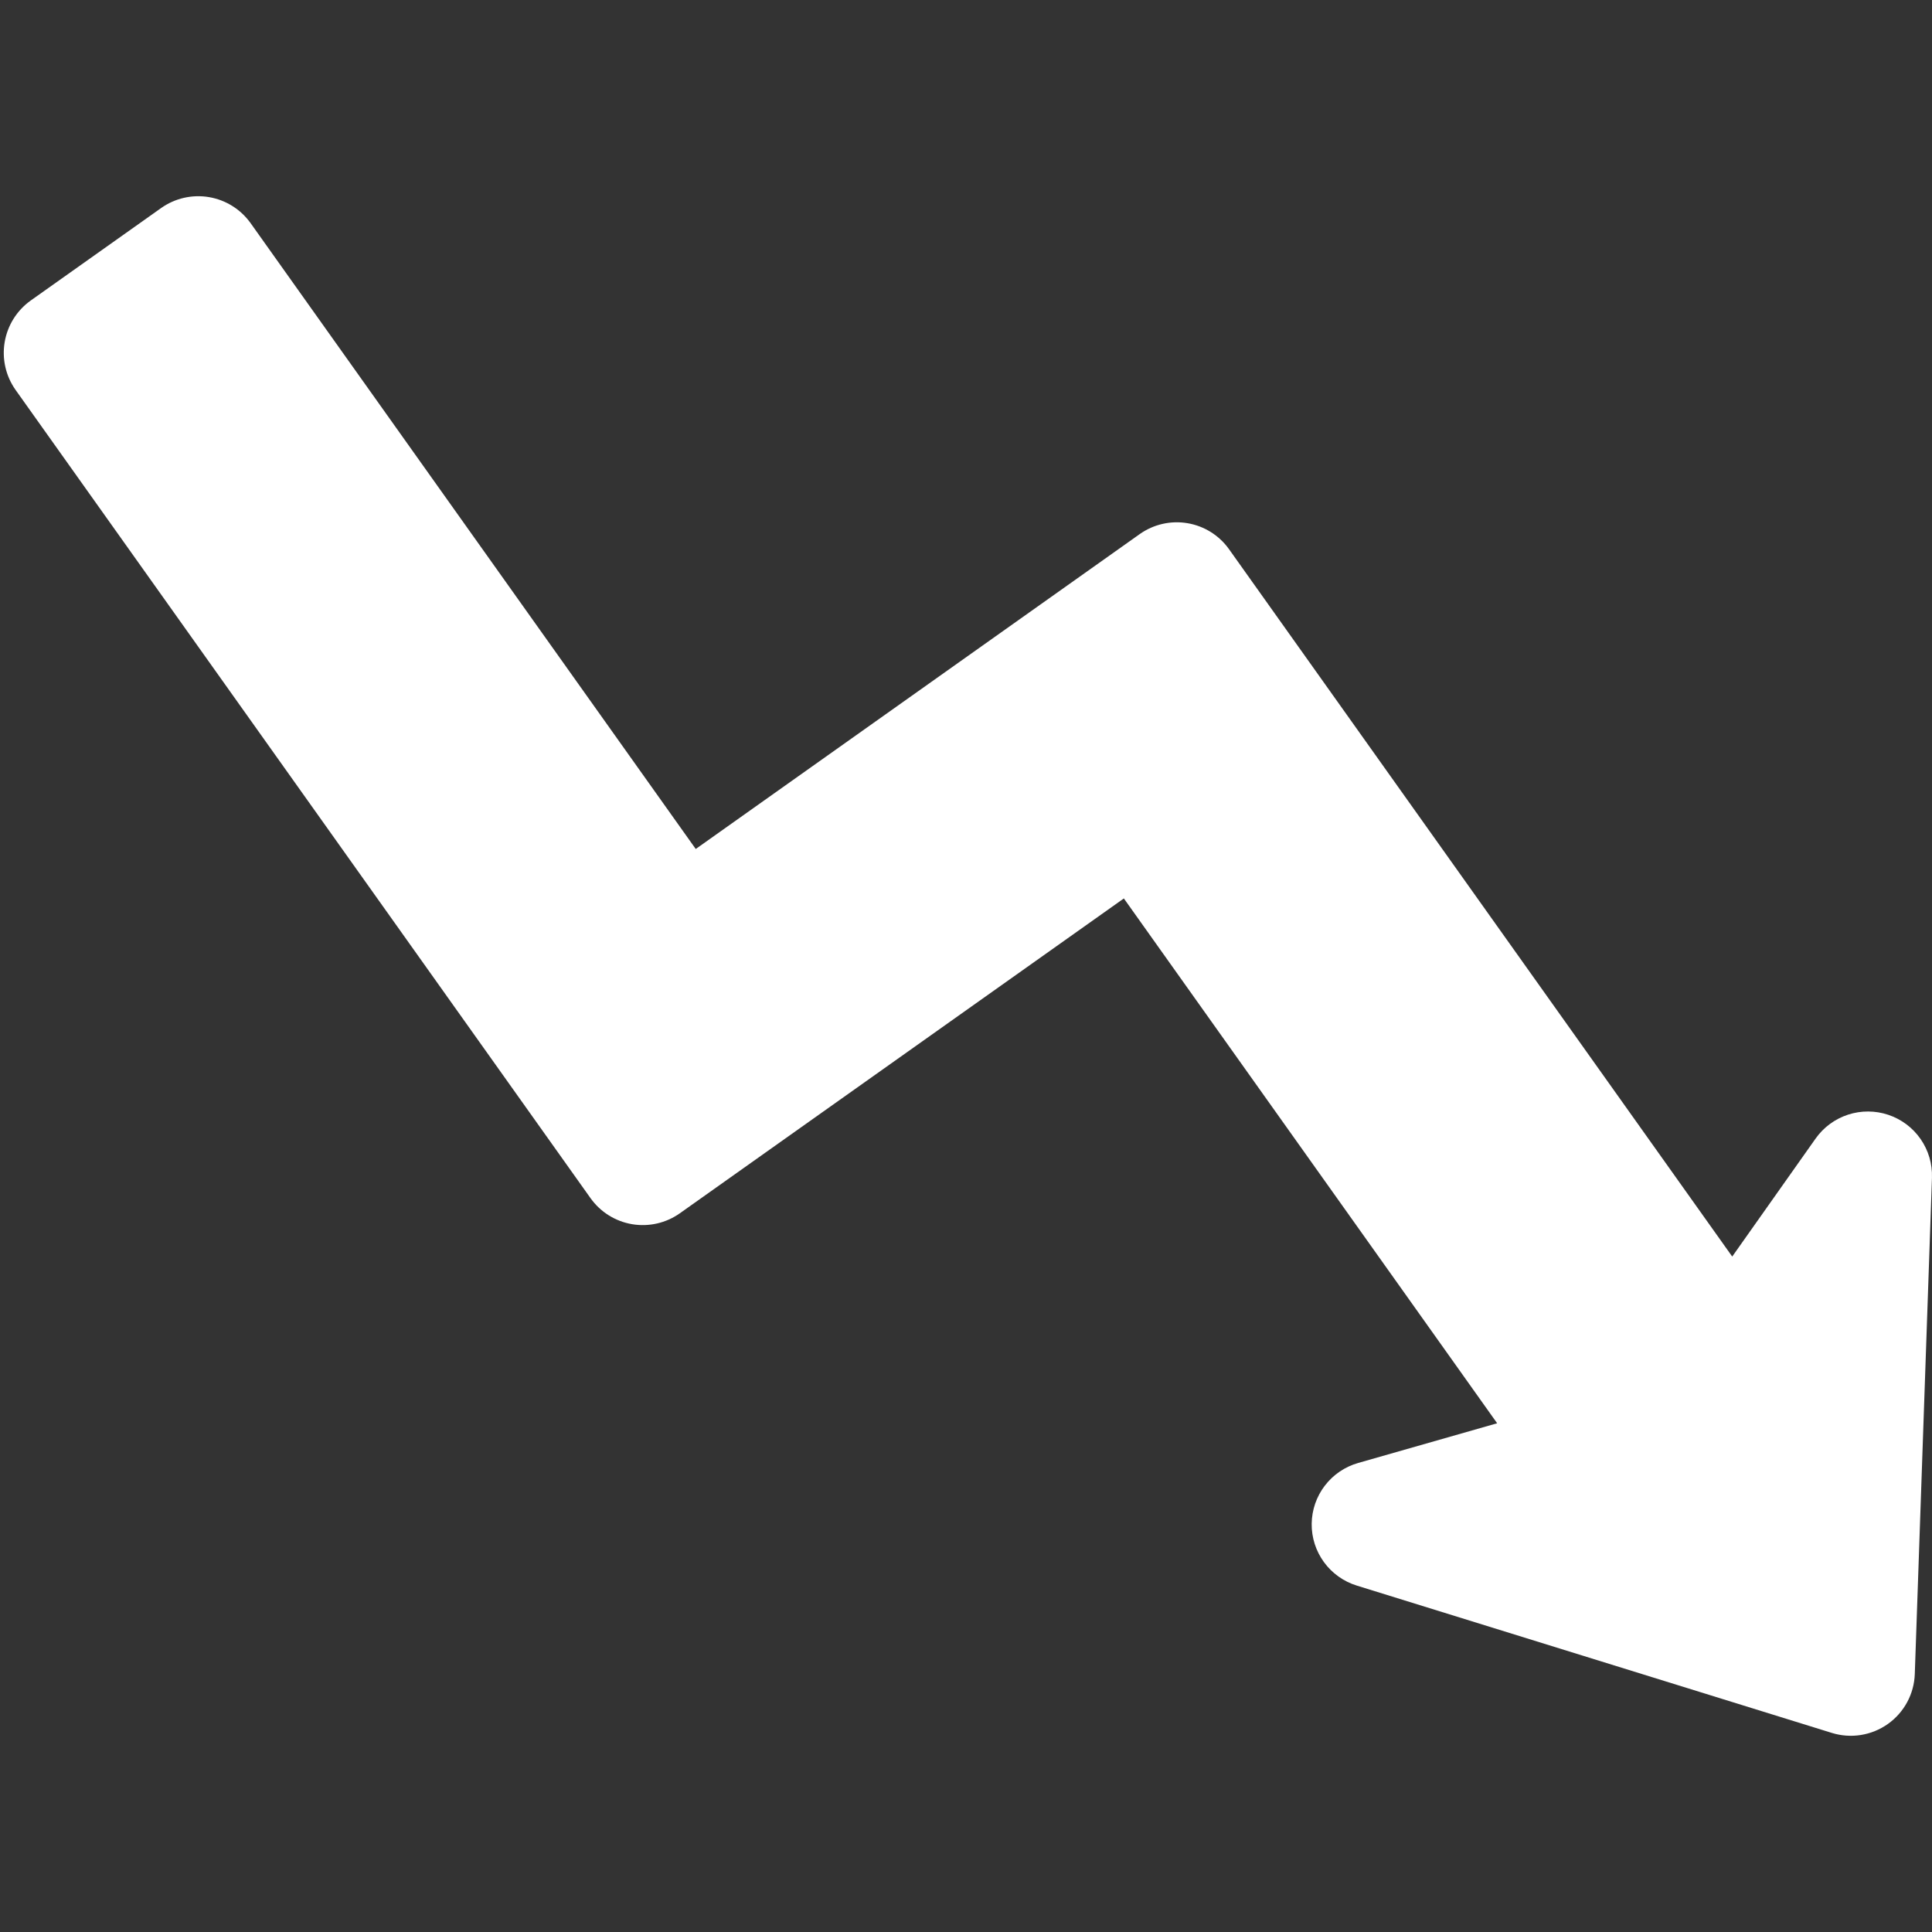 <?xml version="1.0" encoding="UTF-8"?> <svg xmlns="http://www.w3.org/2000/svg" width="512" height="512" viewBox="0 0 512 512" fill="none"><rect x="0" y="0" width="512" height="512" fill="#333333" stroke="none"/><path d="M511.99 312.096L507.439 443.637C507.35 446.243 506.659 448.793 505.421 451.088C504.183 453.384 502.432 455.363 500.302 456.872C498.173 458.382 495.724 459.38 493.145 459.79C490.566 460.199 487.928 460.009 485.435 459.234L359.569 420.199C356.073 419.119 353.021 416.94 350.866 413.988C348.711 411.035 347.569 407.467 347.61 403.813C347.651 400.16 348.873 396.618 351.093 393.714C353.314 390.811 356.415 388.701 359.934 387.7L396.761 377.18L297.833 238.095L180.168 321.531C176.497 324.133 171.942 325.173 167.504 324.423C163.065 323.673 159.107 321.193 156.499 317.53L4.103 103.299C1.517 99.625 0.488 95.081 1.24 90.653C1.992 86.226 4.464 82.275 8.118 79.657L42.722 55.117C46.397 52.524 50.95 51.489 55.388 52.238C59.825 52.988 63.784 55.462 66.399 59.118L184.378 224.99L302.043 141.537C305.716 138.937 310.272 137.899 314.711 138.653C319.15 139.406 323.107 141.889 325.712 145.555L459.058 333L481.147 301.738C483.255 298.755 486.27 296.531 489.745 295.397C493.22 294.263 496.969 294.279 500.434 295.443C503.899 296.606 506.895 298.856 508.977 301.856C511.059 304.857 512.116 308.448 511.99 312.096Z" fill="white"></path></svg> 